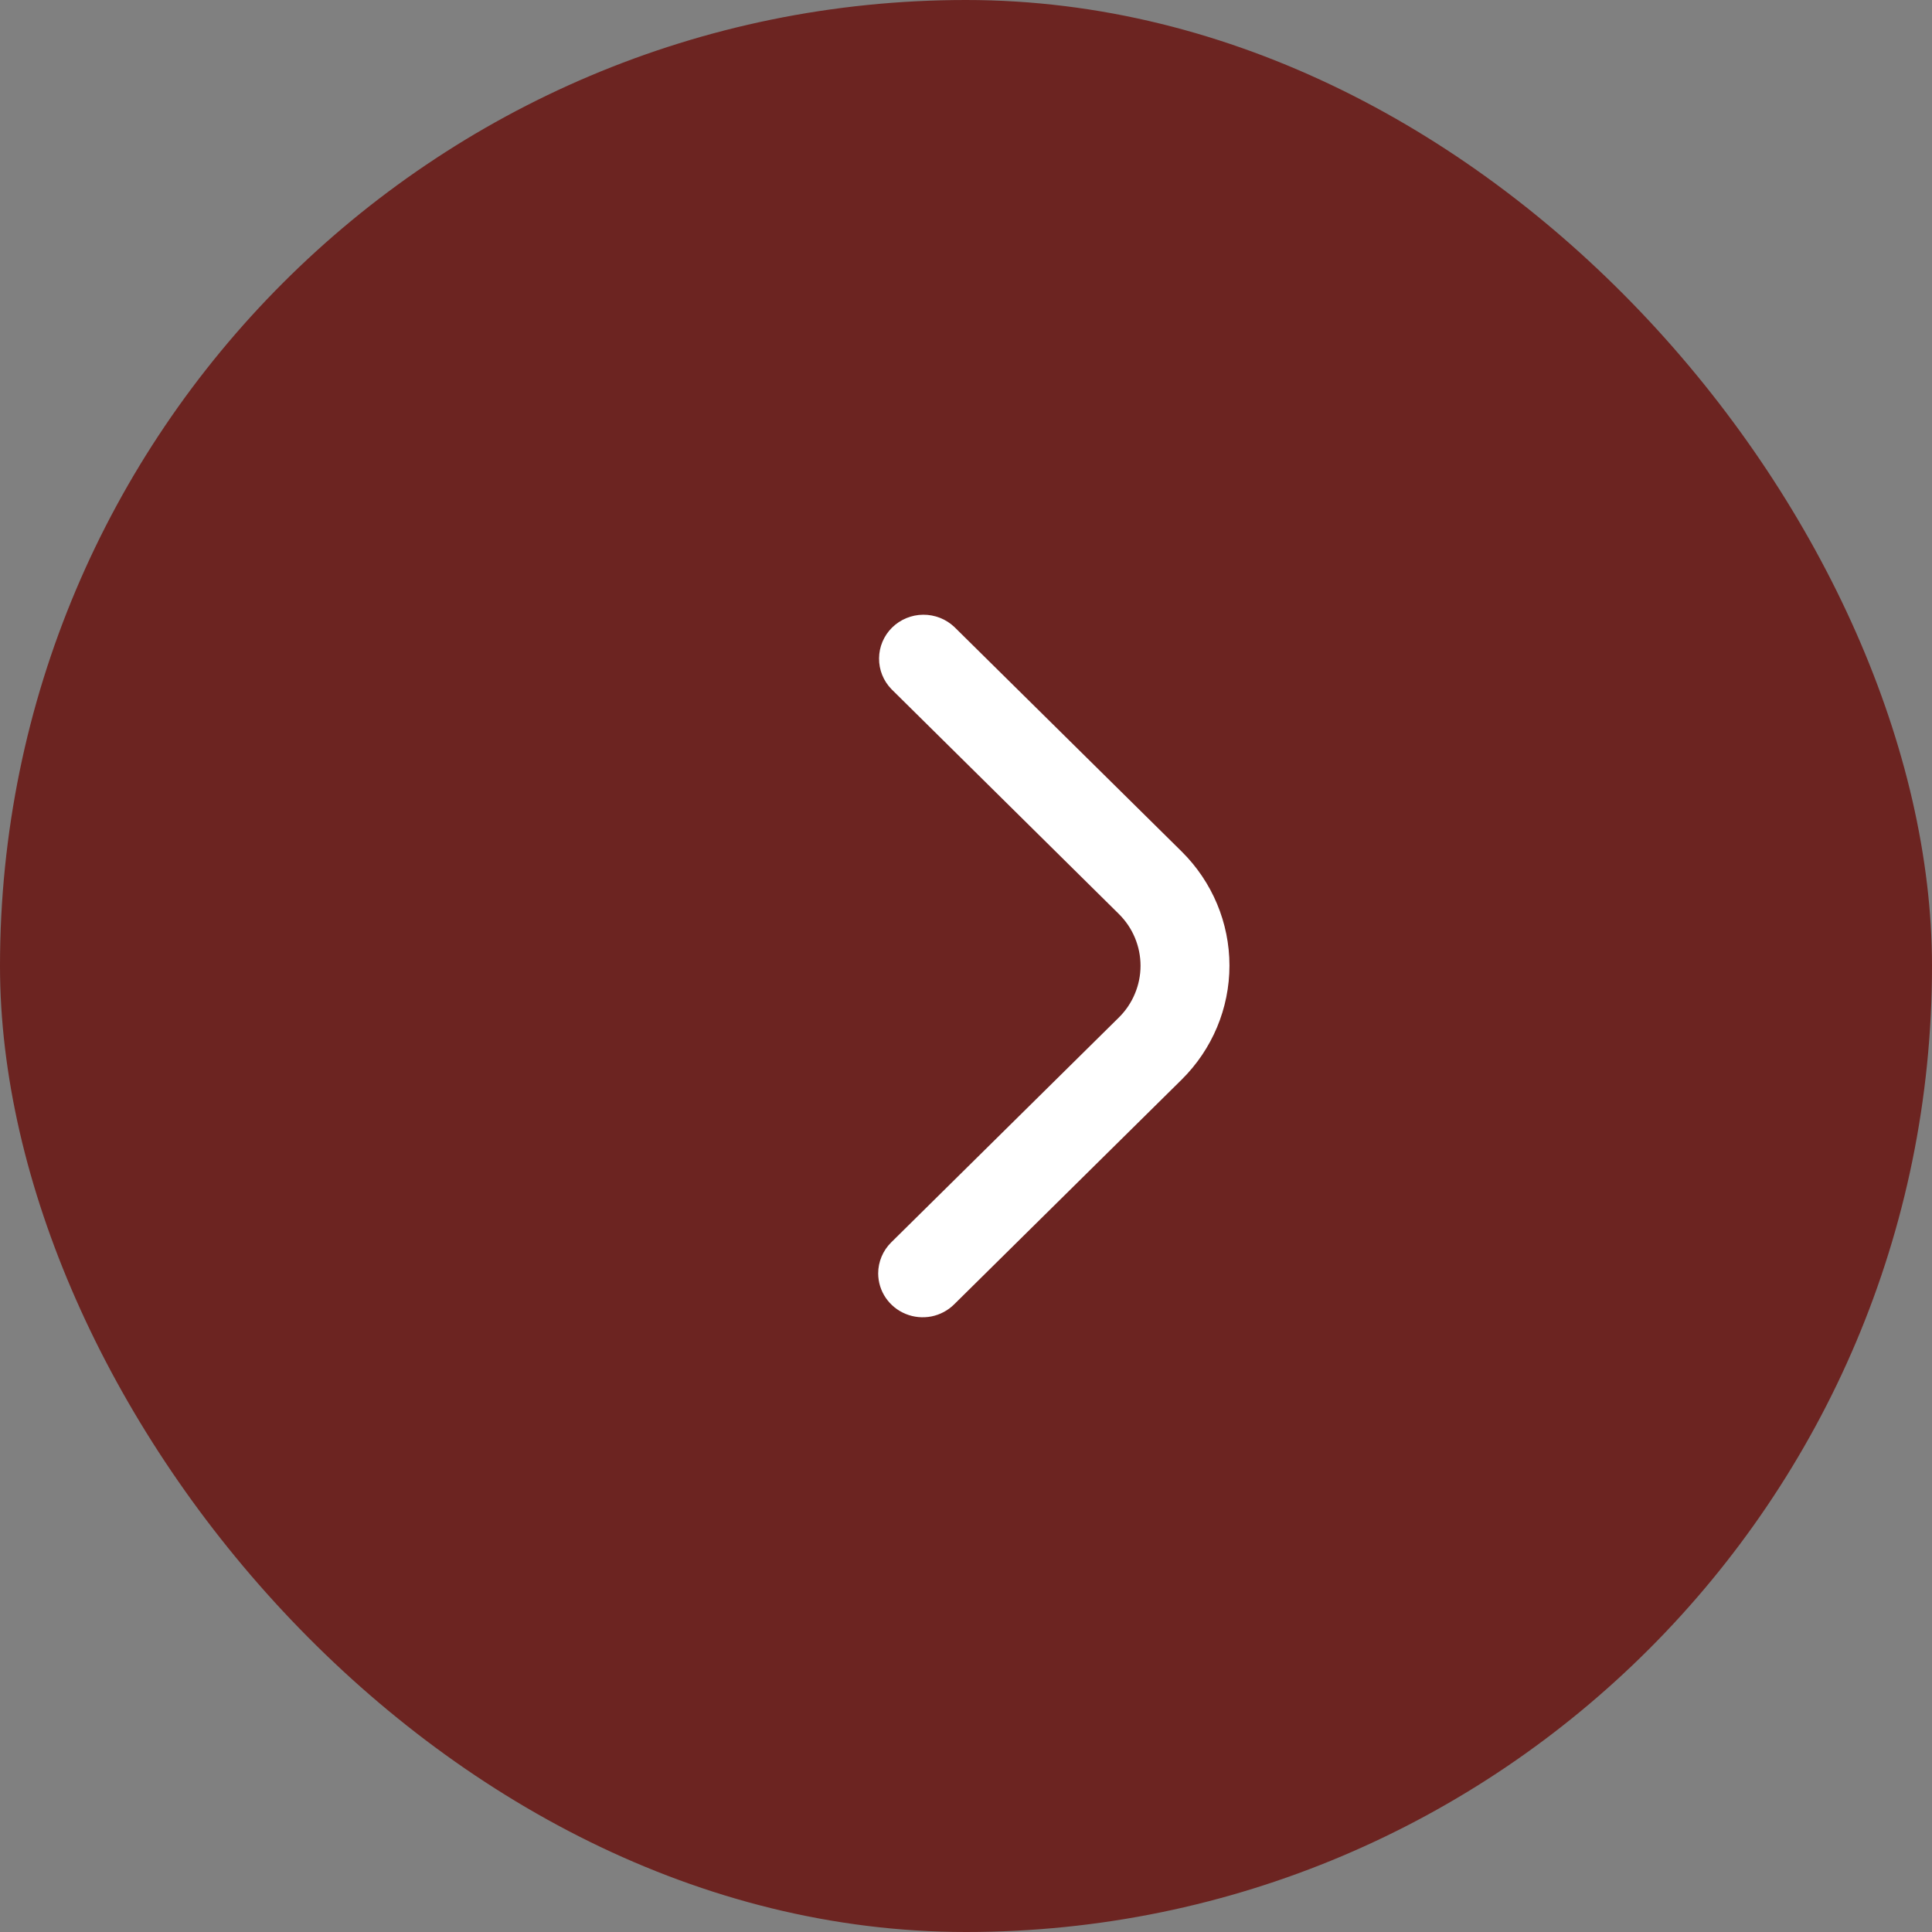 <svg width="44" height="44" viewBox="0 0 44 44" fill="none" xmlns="http://www.w3.org/2000/svg">
<rect x="0" y="0" width="44" height="44" fill="#808080" stroke="none"/>
<rect width="44" height="44" rx="22" fill="#6C2421"/>
<path d="M20 29.002C20 28.736 20.107 28.482 20.297 28.294L25.48 23.174C25.637 23.019 25.762 22.835 25.846 22.632C25.931 22.43 25.975 22.213 25.975 21.994C25.975 21.775 25.931 21.558 25.846 21.355C25.762 21.153 25.637 20.969 25.48 20.814L20.304 15.697C20.119 15.508 20.017 15.255 20.02 14.992C20.022 14.73 20.128 14.479 20.316 14.293C20.504 14.108 20.758 14.002 21.024 14C21.29 13.998 21.546 14.099 21.737 14.281L26.913 19.394C27.609 20.083 28 21.017 28 21.99C28 22.963 27.609 23.897 26.913 24.586L21.73 29.706C21.589 29.846 21.408 29.942 21.212 29.981C21.016 30.019 20.812 30 20.627 29.924C20.442 29.849 20.284 29.721 20.172 29.557C20.06 29.393 20.001 29.2 20 29.002Z" fill="white"/>
</svg>
